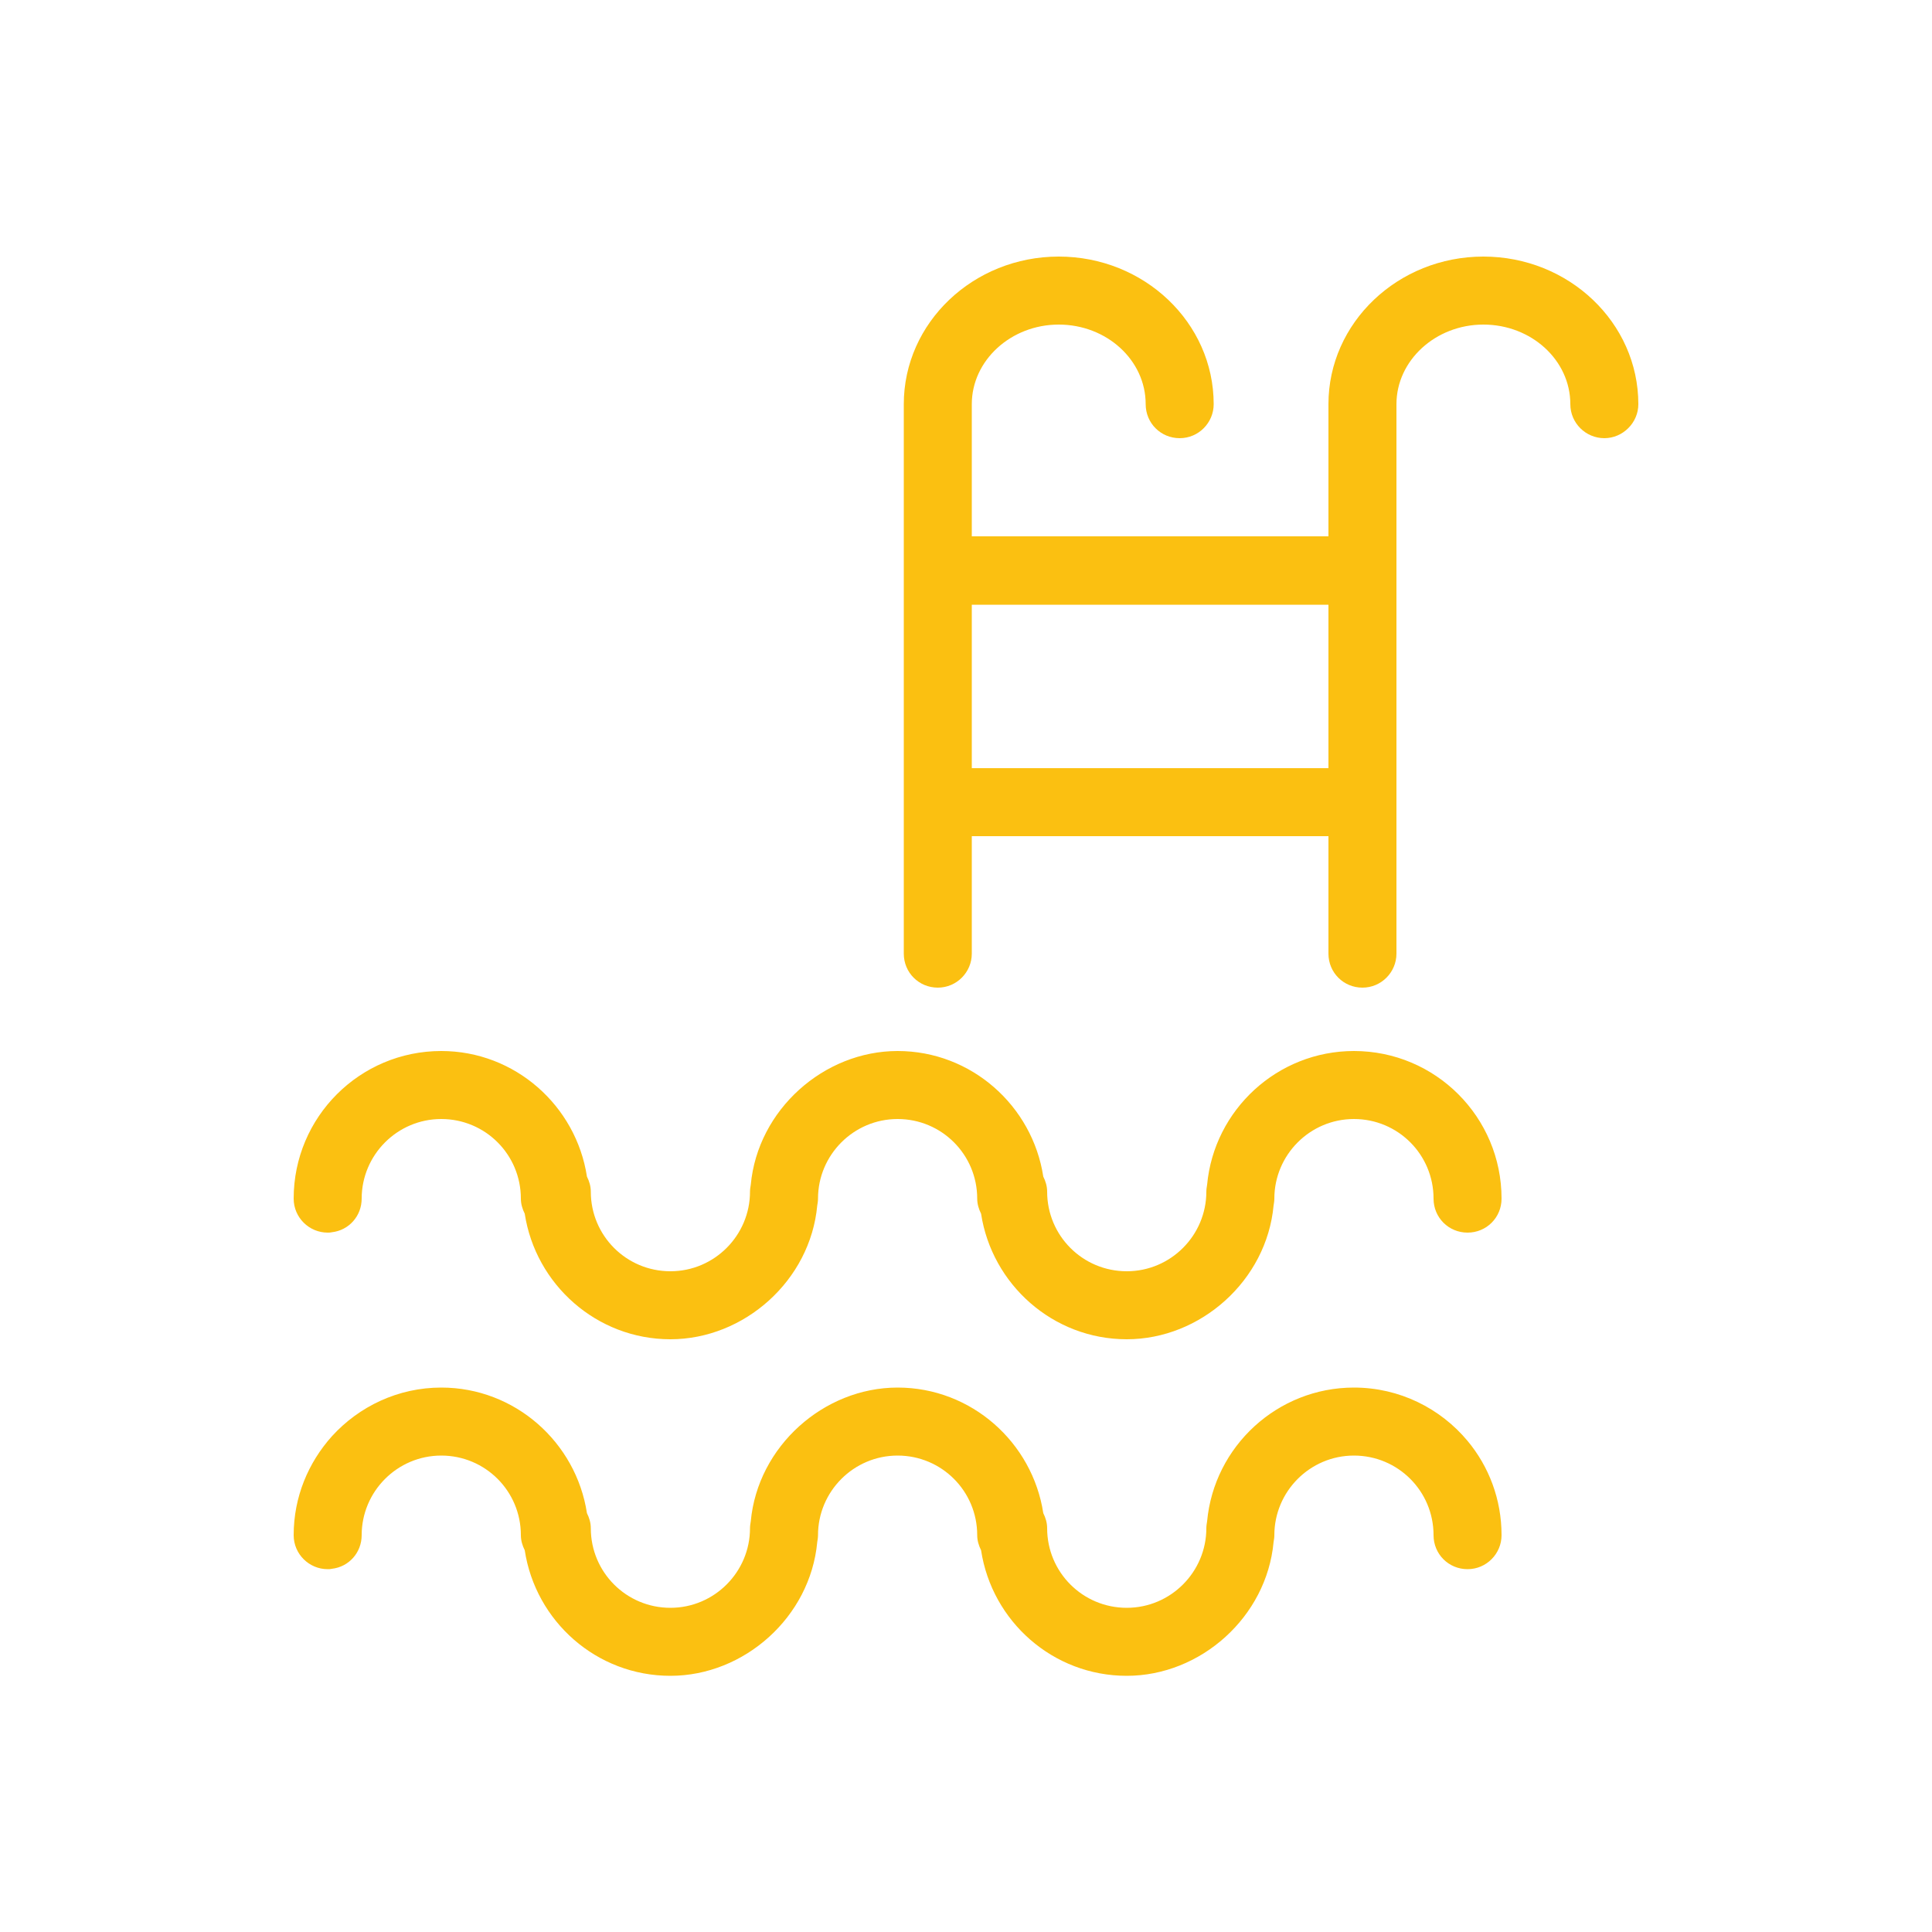 <?xml version="1.0" encoding="UTF-8"?><svg id="Layer_1" xmlns="http://www.w3.org/2000/svg" viewBox="0 0 50 50"><defs><style>.cls-1{fill:#fbc011;}</style></defs><path class="cls-1" d="M9.36,31.02c0-1.13,.92-2.06,2.06-2.06s2.06,.92,2.06,2.06c0,.14,.04,.27,.1,.39,.28,1.83,1.86,3.25,3.77,3.25s3.62-1.52,3.8-3.46c.01-.06,.02-.12,.02-.18,0-1.13,.92-2.06,2.06-2.06s2.06,.92,2.06,2.06c0,.14,.04,.27,.1,.39,.28,1.83,1.86,3.25,3.77,3.25s3.62-1.52,3.8-3.46c.01-.06,.02-.12,.02-.18,0-1.13,.92-2.06,2.06-2.06s2.06,.92,2.06,2.06c0,.49,.39,.88,.88,.88h0c.49,0,.88-.39,.88-.88,0-2.11-1.71-3.82-3.82-3.82-1.98,0-3.62,1.52-3.8,3.46-.01,.06-.02,.12-.02,.18,0,1.13-.92,2.06-2.06,2.06s-2.06-.92-2.06-2.06c0-.14-.04-.27-.1-.39-.28-1.83-1.86-3.25-3.77-3.25s-3.62,1.52-3.8,3.46c-.01,.06-.02,.12-.02,.18,0,1.13-.92,2.06-2.06,2.06s-2.06-.92-2.06-2.06c0-.14-.04-.27-.1-.39-.28-1.83-1.86-3.25-3.77-3.25-2.11,0-3.82,1.71-3.82,3.82,0,.49,.4,.88,.88,.88,.04,0,.07,0,.11-.01,.44-.05,.77-.42,.77-.87Z"/><path class="cls-1" d="M34.38,10.46v3.42h-9.23v-3.42c0-1.13,1.01-2.06,2.25-2.06s2.25,.92,2.25,2.06c0,.49,.39,.88,.88,.88s.88-.4,.88-.88c0-2.11-1.8-3.82-4.01-3.82s-4.01,1.71-4.01,3.82v14.22c0,.49,.39,.88,.88,.88s.88-.4,.88-.88v-3.04h9.23v3.04c0,.49,.39,.88,.88,.88s.88-.4,.88-.88V10.46c0-1.13,1.01-2.06,2.25-2.06s2.25,.92,2.25,2.06c0,.49,.4,.88,.88,.88s.88-.4,.88-.88c0-2.11-1.8-3.82-4.01-3.82s-4.01,1.71-4.01,3.82Zm-9.23,9.42v-4.23h9.23v4.23h-9.23Z"/><path class="cls-1" d="M35.04,35.91c-1.98,0-3.62,1.52-3.8,3.46-.01,.06-.02,.12-.02,.18,0,1.13-.92,2.06-2.06,2.06s-2.06-.92-2.06-2.06c0-.14-.04-.27-.1-.39-.28-1.83-1.86-3.25-3.77-3.25s-3.62,1.52-3.8,3.46c-.01,.06-.02,.12-.02,.18,0,1.13-.92,2.06-2.06,2.06s-2.06-.92-2.06-2.06c0-.14-.04-.27-.1-.39-.28-1.83-1.86-3.25-3.77-3.25-1.12,0-2.13,.49-2.83,1.26-.61,.68-.99,1.57-.99,2.56,0,.49,.4,.88,.88,.88,.04,0,.07,0,.11-.01,.44-.05,.77-.42,.77-.87,0-1.13,.92-2.06,2.06-2.06s2.06,.92,2.06,2.06c0,.14,.04,.27,.1,.39,.28,1.84,1.86,3.25,3.77,3.25s3.62-1.52,3.8-3.46c.01-.06,.02-.12,.02-.18,0-1.13,.92-2.06,2.06-2.06s2.06,.92,2.06,2.06c0,.14,.04,.27,.1,.39,.28,1.84,1.86,3.25,3.77,3.25s3.62-1.52,3.8-3.46c.01-.06,.02-.12,.02-.18,0-1.13,.92-2.06,2.06-2.06s2.06,.92,2.06,2.06c0,.49,.39,.88,.88,.88h0c.49,0,.88-.4,.88-.88,0-.93-.33-1.78-.88-2.44-.7-.84-1.76-1.38-2.94-1.38Z"/></svg>